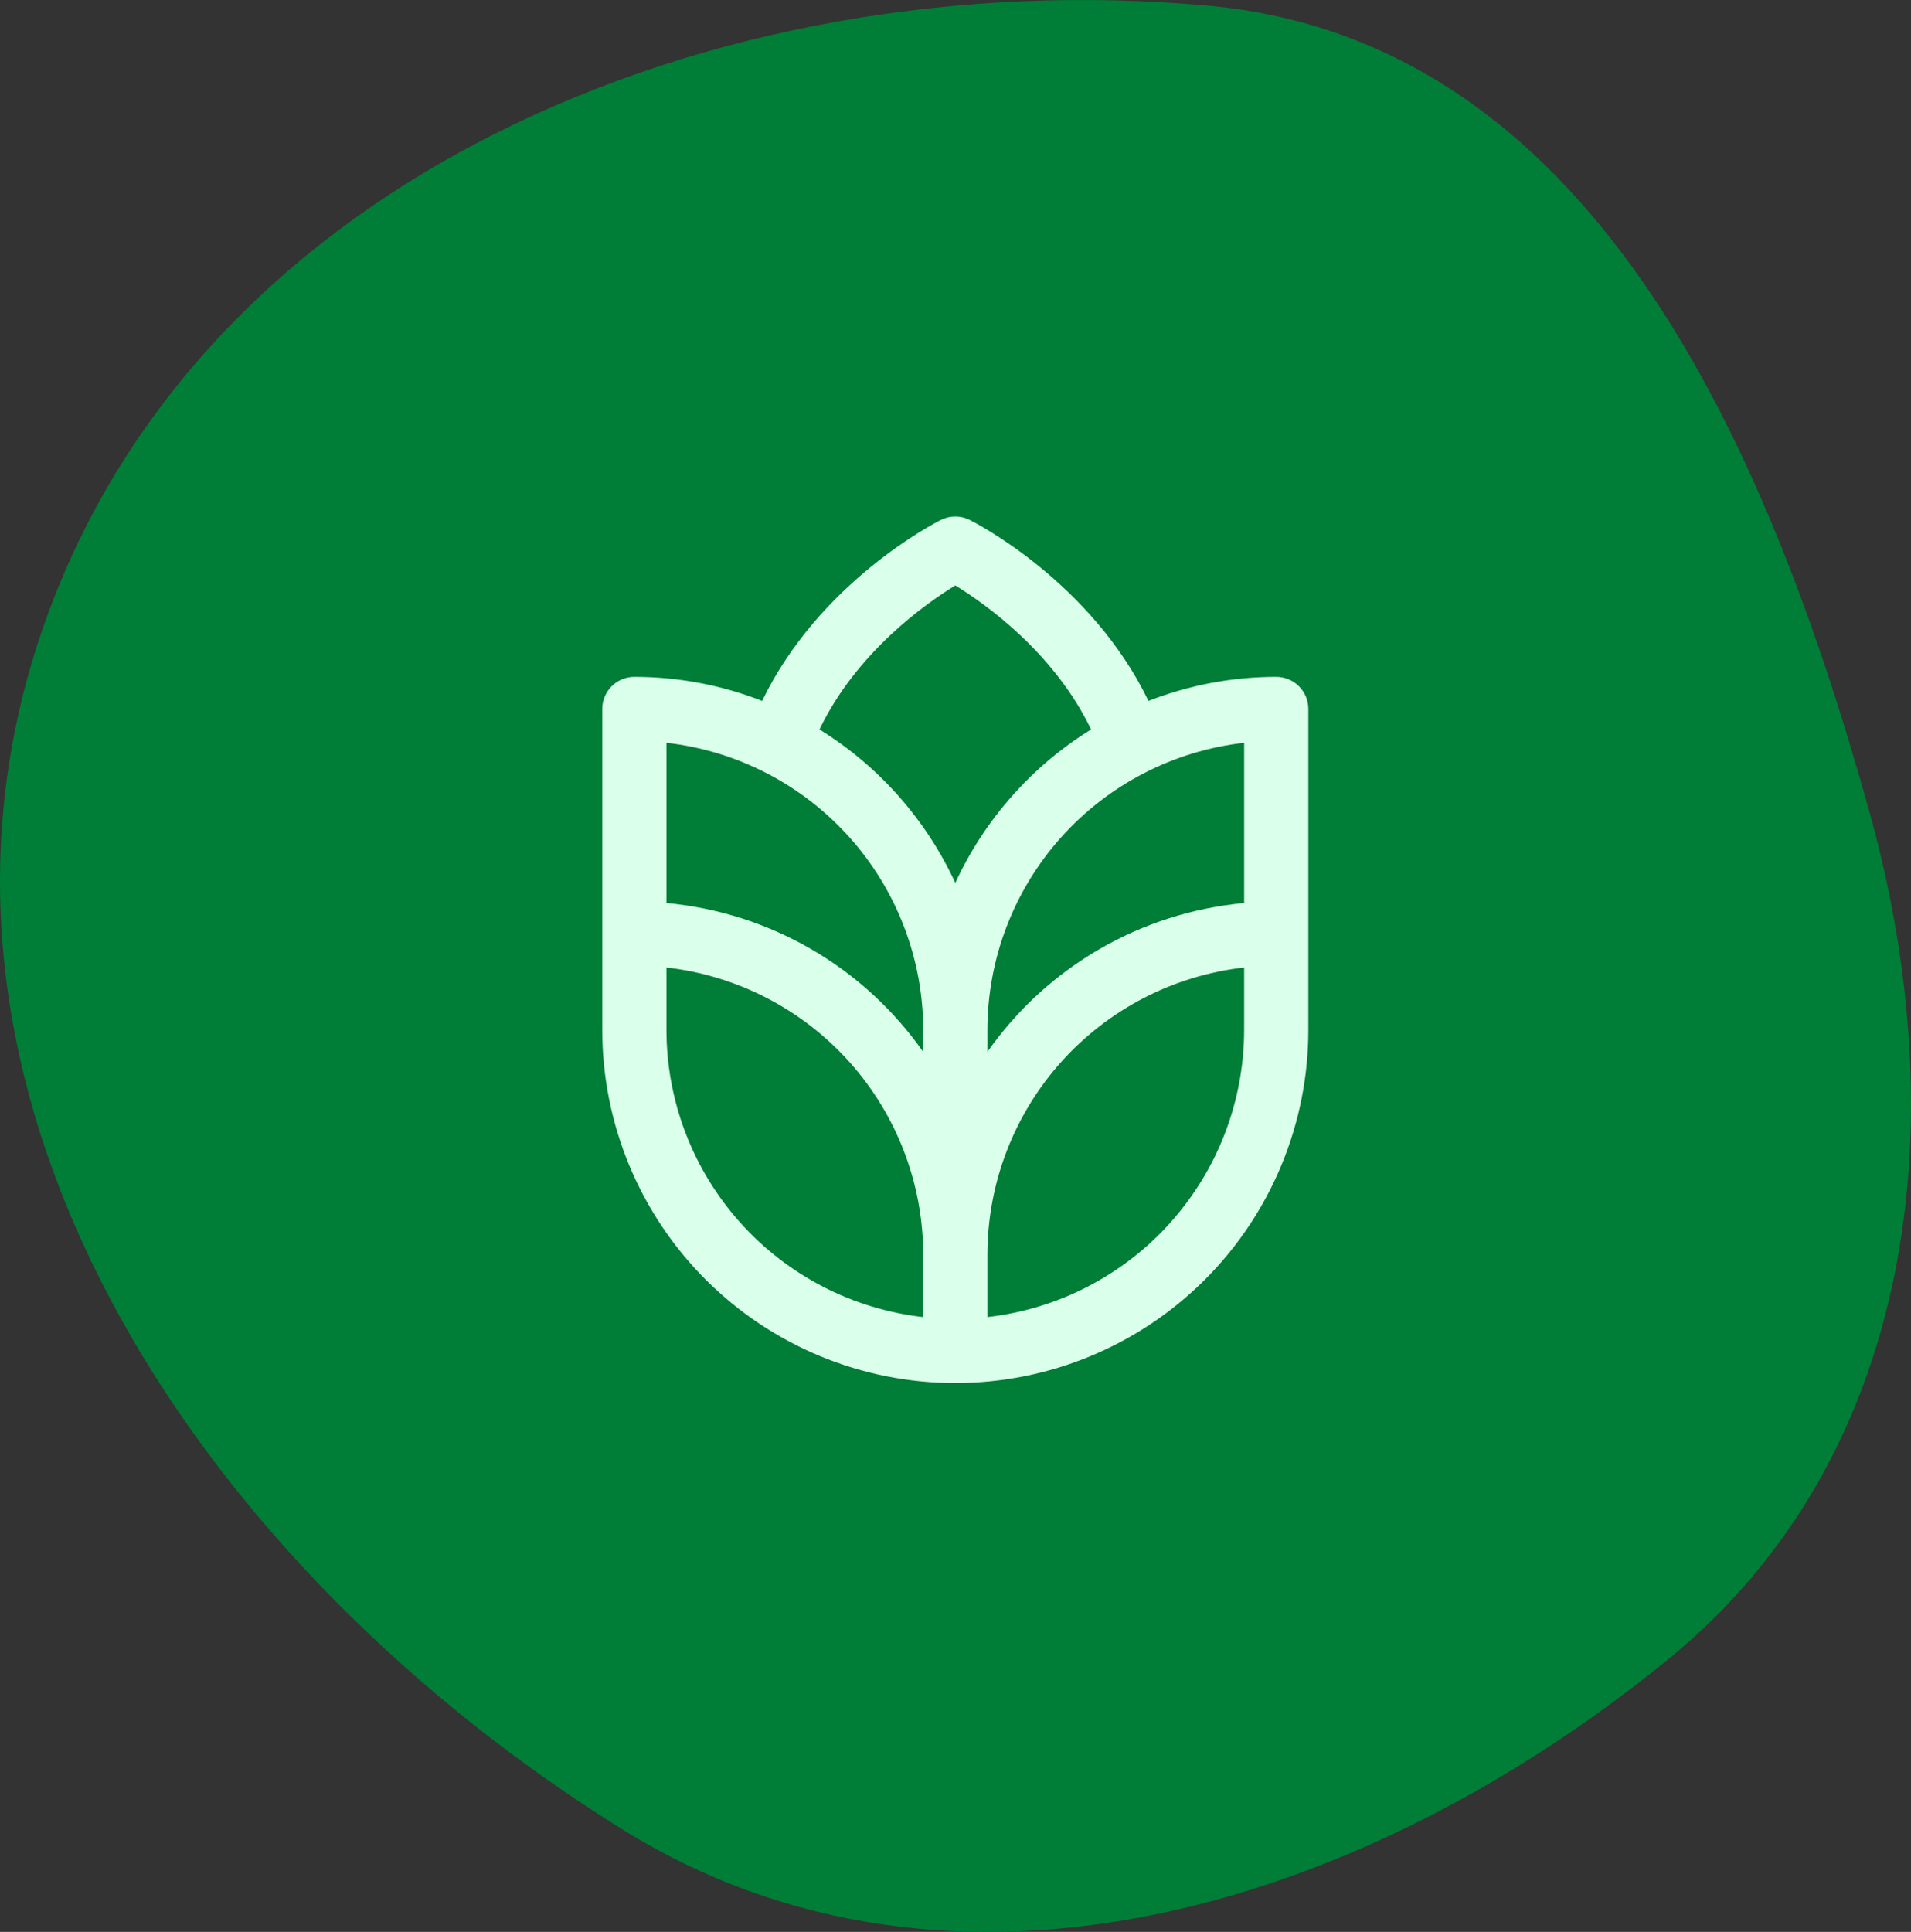 <?xml version="1.0" encoding="UTF-8"?> <svg xmlns="http://www.w3.org/2000/svg" width="186" height="188" viewBox="0 0 186 188" fill="none"><rect x="0" y="0" width="186" height="188" fill="#333333" stroke="none"/><path fill-rule="evenodd" clip-rule="evenodd" d="M117.536 0.546C154.803 3.905 171.9 42.931 181.933 78.921C190.327 109.029 186.619 141.658 162.393 161.45C132.978 185.481 92.879 198.083 60.604 178.043C20.33 153.036 -10.866 107.944 3.598 62.85C18.198 17.331 69.855 -3.751 117.536 0.546Z" fill="#007D36"></path><path d="M124.219 65.867C119.963 65.866 115.746 66.661 111.782 68.209C106.19 56.612 94.894 50.849 94.379 50.591C93.945 50.374 93.466 50.261 92.981 50.261C92.495 50.261 92.017 50.374 91.583 50.591C91.064 50.849 79.771 56.612 74.18 68.209C70.216 66.661 65.998 65.866 61.743 65.867C60.914 65.867 60.12 66.196 59.534 66.781C58.948 67.367 58.619 68.162 58.619 68.99V100.228C58.619 109.341 62.239 118.081 68.683 124.525C75.127 130.969 83.868 134.59 92.981 134.59C102.094 134.59 110.834 130.969 117.278 124.525C123.722 118.081 127.342 109.341 127.342 100.228V68.99C127.342 68.162 127.013 67.367 126.427 66.781C125.842 66.196 125.047 65.867 124.219 65.867ZM89.857 128.17C82.987 127.394 76.644 124.116 72.035 118.963C67.426 113.81 64.875 107.141 64.867 100.228V94.152C71.736 94.929 78.08 98.206 82.689 103.359C87.297 108.512 89.849 115.181 89.857 122.095V128.17ZM89.857 102.36C86.992 98.277 83.273 94.866 78.957 92.365C74.642 89.865 69.834 88.333 64.867 87.877V72.286C71.736 73.062 78.08 76.34 82.689 81.493C87.297 86.646 89.849 93.315 89.857 100.228V102.36ZM79.763 70.986C83.363 63.485 90.076 58.752 92.981 56.968C95.886 58.756 102.598 63.489 106.194 70.986C100.419 74.559 95.824 79.754 92.981 85.921C90.137 79.753 85.54 74.558 79.763 70.986ZM121.095 100.228C121.087 107.141 118.535 113.81 113.927 118.963C109.318 124.116 102.974 127.394 96.105 128.17V122.095C96.112 115.181 98.664 108.512 103.273 103.359C107.881 98.206 114.225 94.929 121.095 94.152V100.228ZM121.095 87.877C116.128 88.333 111.32 89.865 107.004 92.365C102.689 94.866 98.969 98.277 96.105 102.36V100.228C96.112 93.315 98.664 86.646 103.273 81.493C107.881 76.34 114.225 73.062 121.095 72.286V87.877Z" fill="#DAFFEA"></path></svg> 